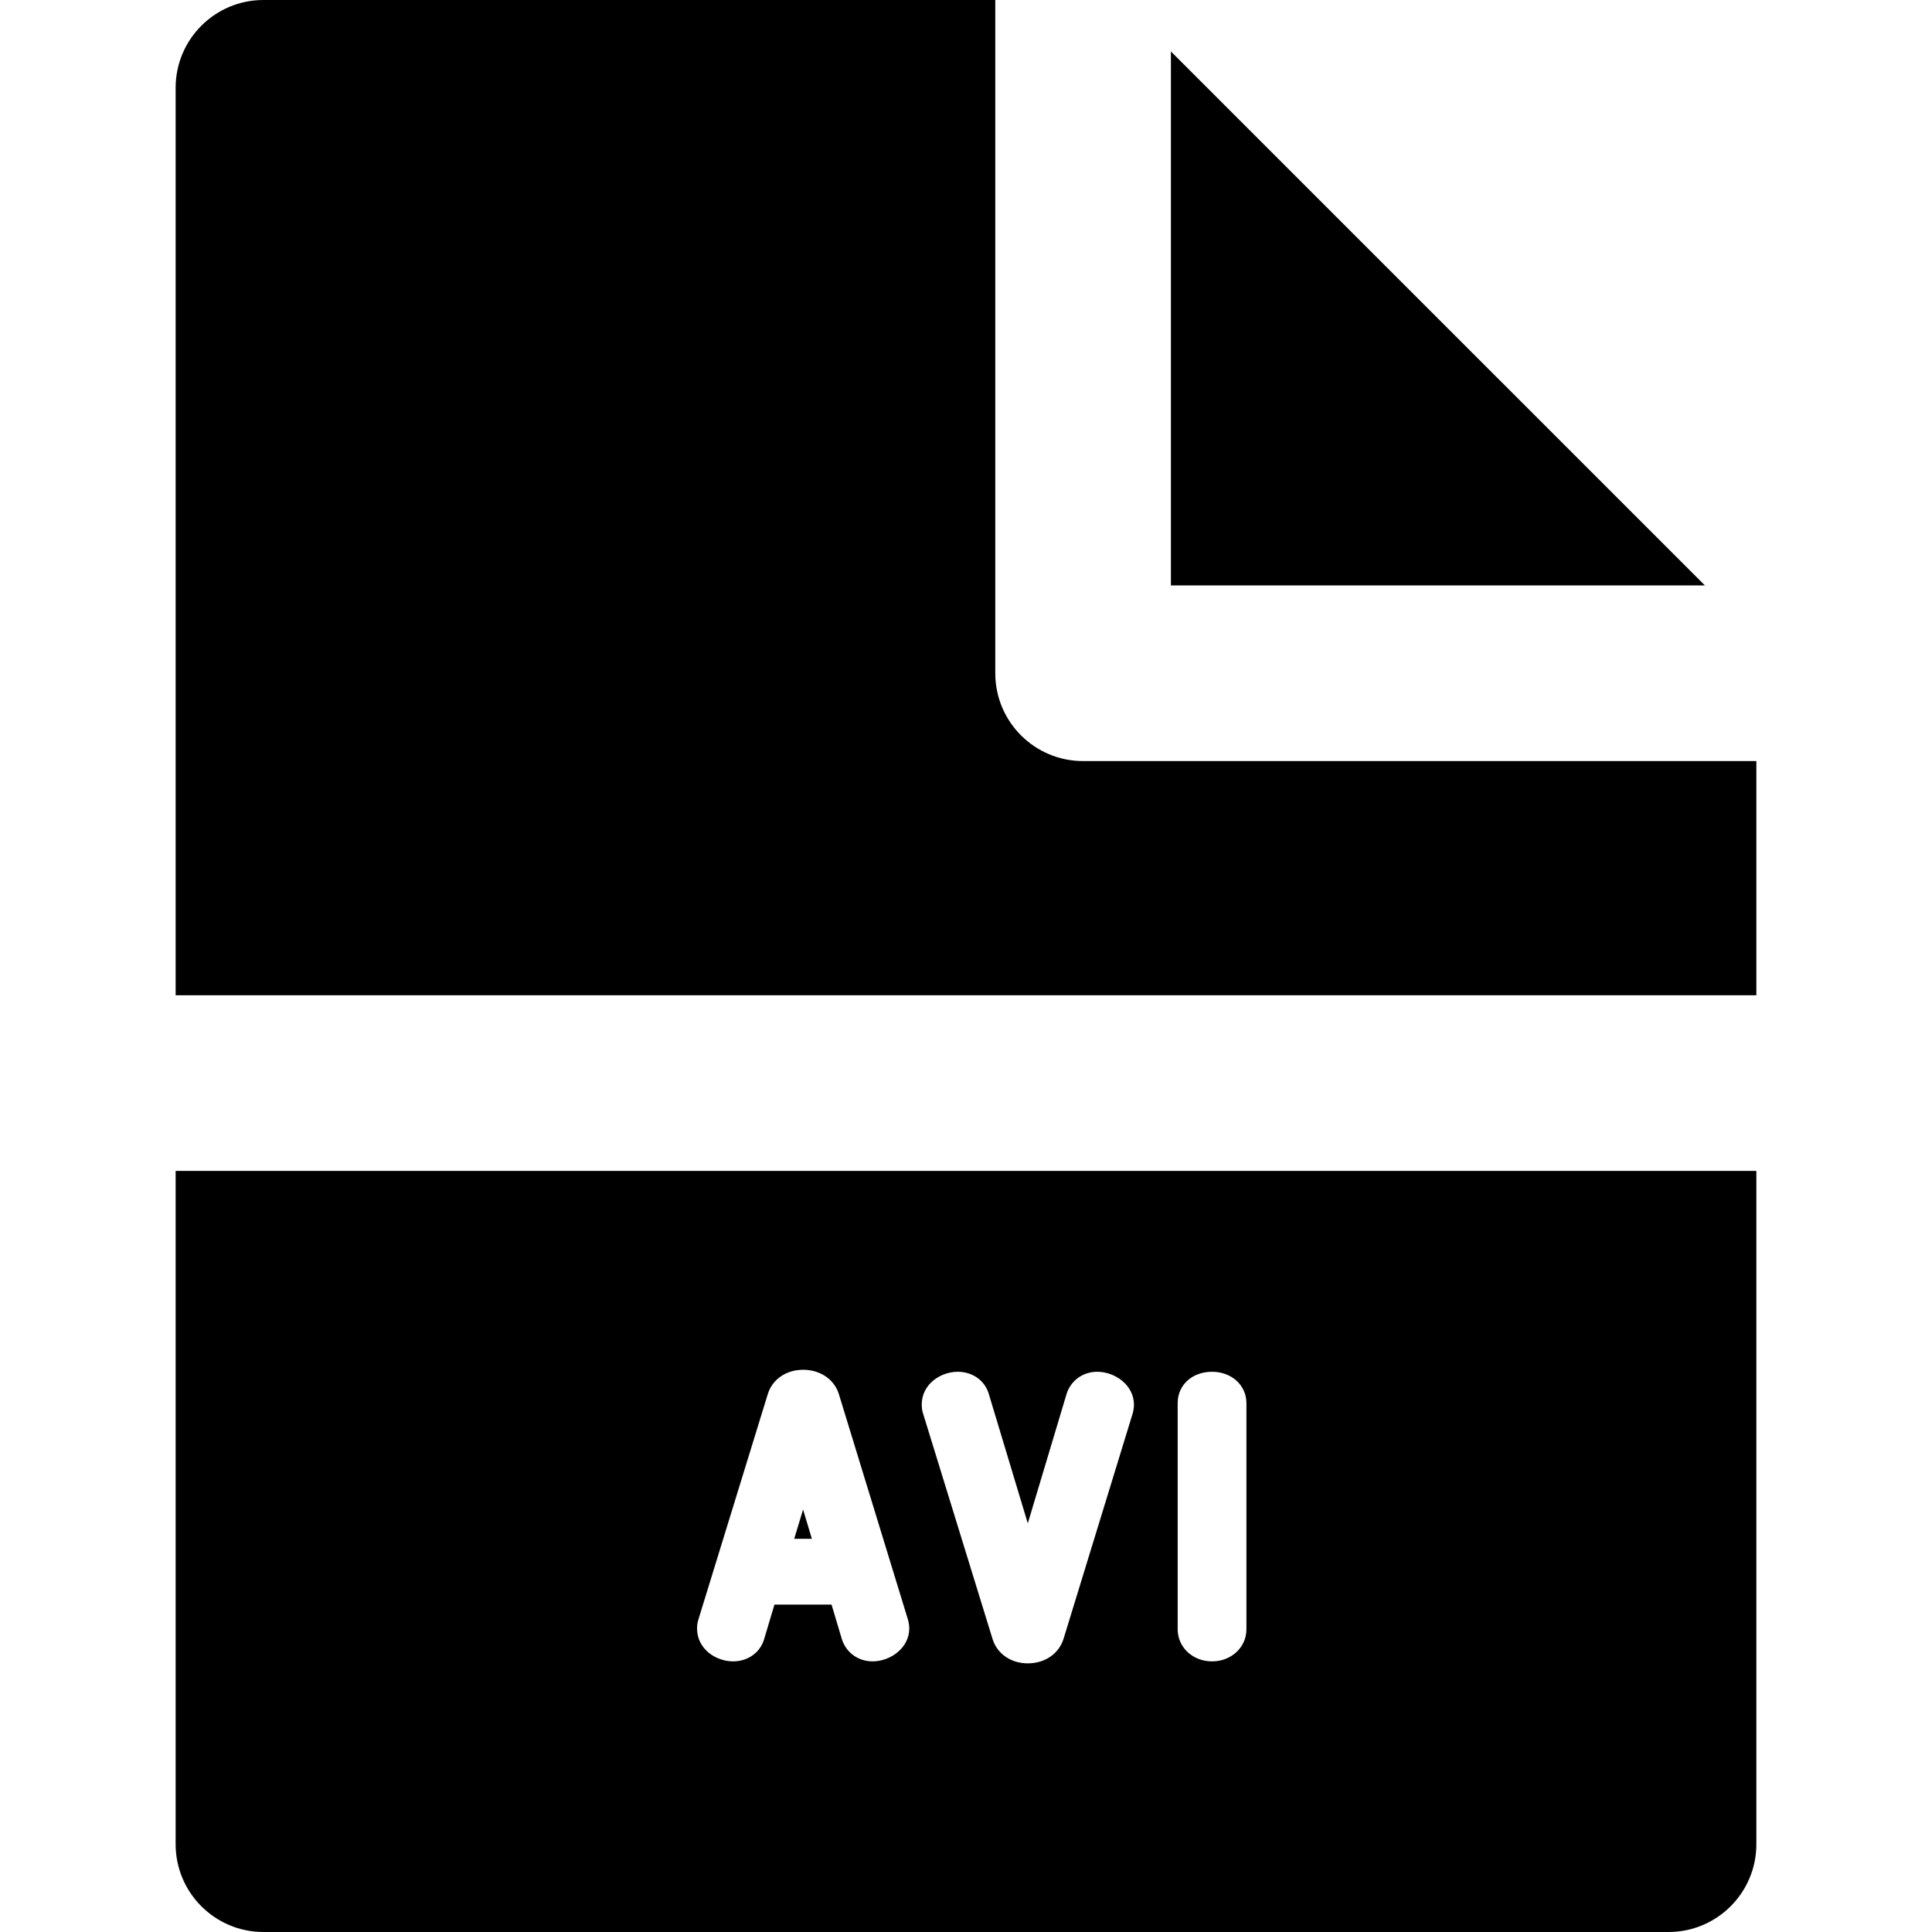 <?xml version="1.0" encoding="iso-8859-1"?>
<!-- Uploaded to: SVG Repo, www.svgrepo.com, Generator: SVG Repo Mixer Tools -->
<svg fill="#000000" height="800px" width="800px" version="1.1" id="Layer_1" xmlns="http://www.w3.org/2000/svg" xmlns:xlink="http://www.w3.org/1999/xlink" 
	 viewBox="0 0 330 330" xml:space="preserve">
<g id="XMLID_508_">
	<polygon id="XMLID_509_" points="200,99.997 291.213,99.997 200,8.787 	"/>
	<path id="XMLID_510_" d="M170,114.997V0H45c-8.284,0-15,6.716-15,15v155h270v-40.003H185C176.716,129.997,170,123.281,170,114.997z
		"/>
	<polygon id="XMLID_511_" points="135.657,262.842 138.674,262.842 137.172,257.838 	"/>
	<path id="XMLID_512_" d="M300,315V200H30v115c0,8.284,6.716,15,15,15h240C293.284,330,300,323.284,300,315z M149.042,283.774
		c-2.413,0-4.458-1.45-5.21-3.694c-0.015-0.042-0.027-0.084-0.041-0.126l-1.756-5.879h-9.752l-1.74,5.822
		c-0.638,2.324-2.762,3.877-5.324,3.877c-2.961,0-6.155-2.137-6.155-5.589c0-0.278,0-0.941,0.272-1.705l11.816-38.384
		c0.788-2.515,3.154-4.128,6.035-4.128c2.869,0,5.25,1.588,6.064,4.046l11.827,38.603c0.056,0.18,0.098,0.364,0.126,0.55
		c0.049,0.22,0.107,0.56,0.107,0.963C155.313,281.506,152.07,283.774,149.042,283.774z M193.593,240.876
		c-0.03,0.2-0.074,0.398-0.134,0.592l-11.799,38.458c-0.799,2.552-3.189,4.188-6.095,4.188c-2.919,0-5.294-1.662-6.05-4.233
		l-11.794-38.262c-0.247-0.679-0.28-1.292-0.28-1.721c0-3.452,3.195-5.589,6.156-5.589c2.564,0,4.686,1.55,5.323,3.872l6.635,22.021
		l6.616-22.079c0.012-0.039,0.024-0.079,0.037-0.117c0.75-2.246,2.796-3.697,5.213-3.697c3.026,0,6.268,2.268,6.268,5.643
		C193.689,240.325,193.644,240.632,193.593,240.876z M212.898,278.299c0,3.07-2.58,5.476-5.873,5.476
		c-3.292,0-5.87-2.405-5.87-5.476v-38.629c0-3.105,2.469-5.36,5.87-5.36c3.349,0,5.873,2.304,5.873,5.36V278.299z"/>
</g>
</svg>